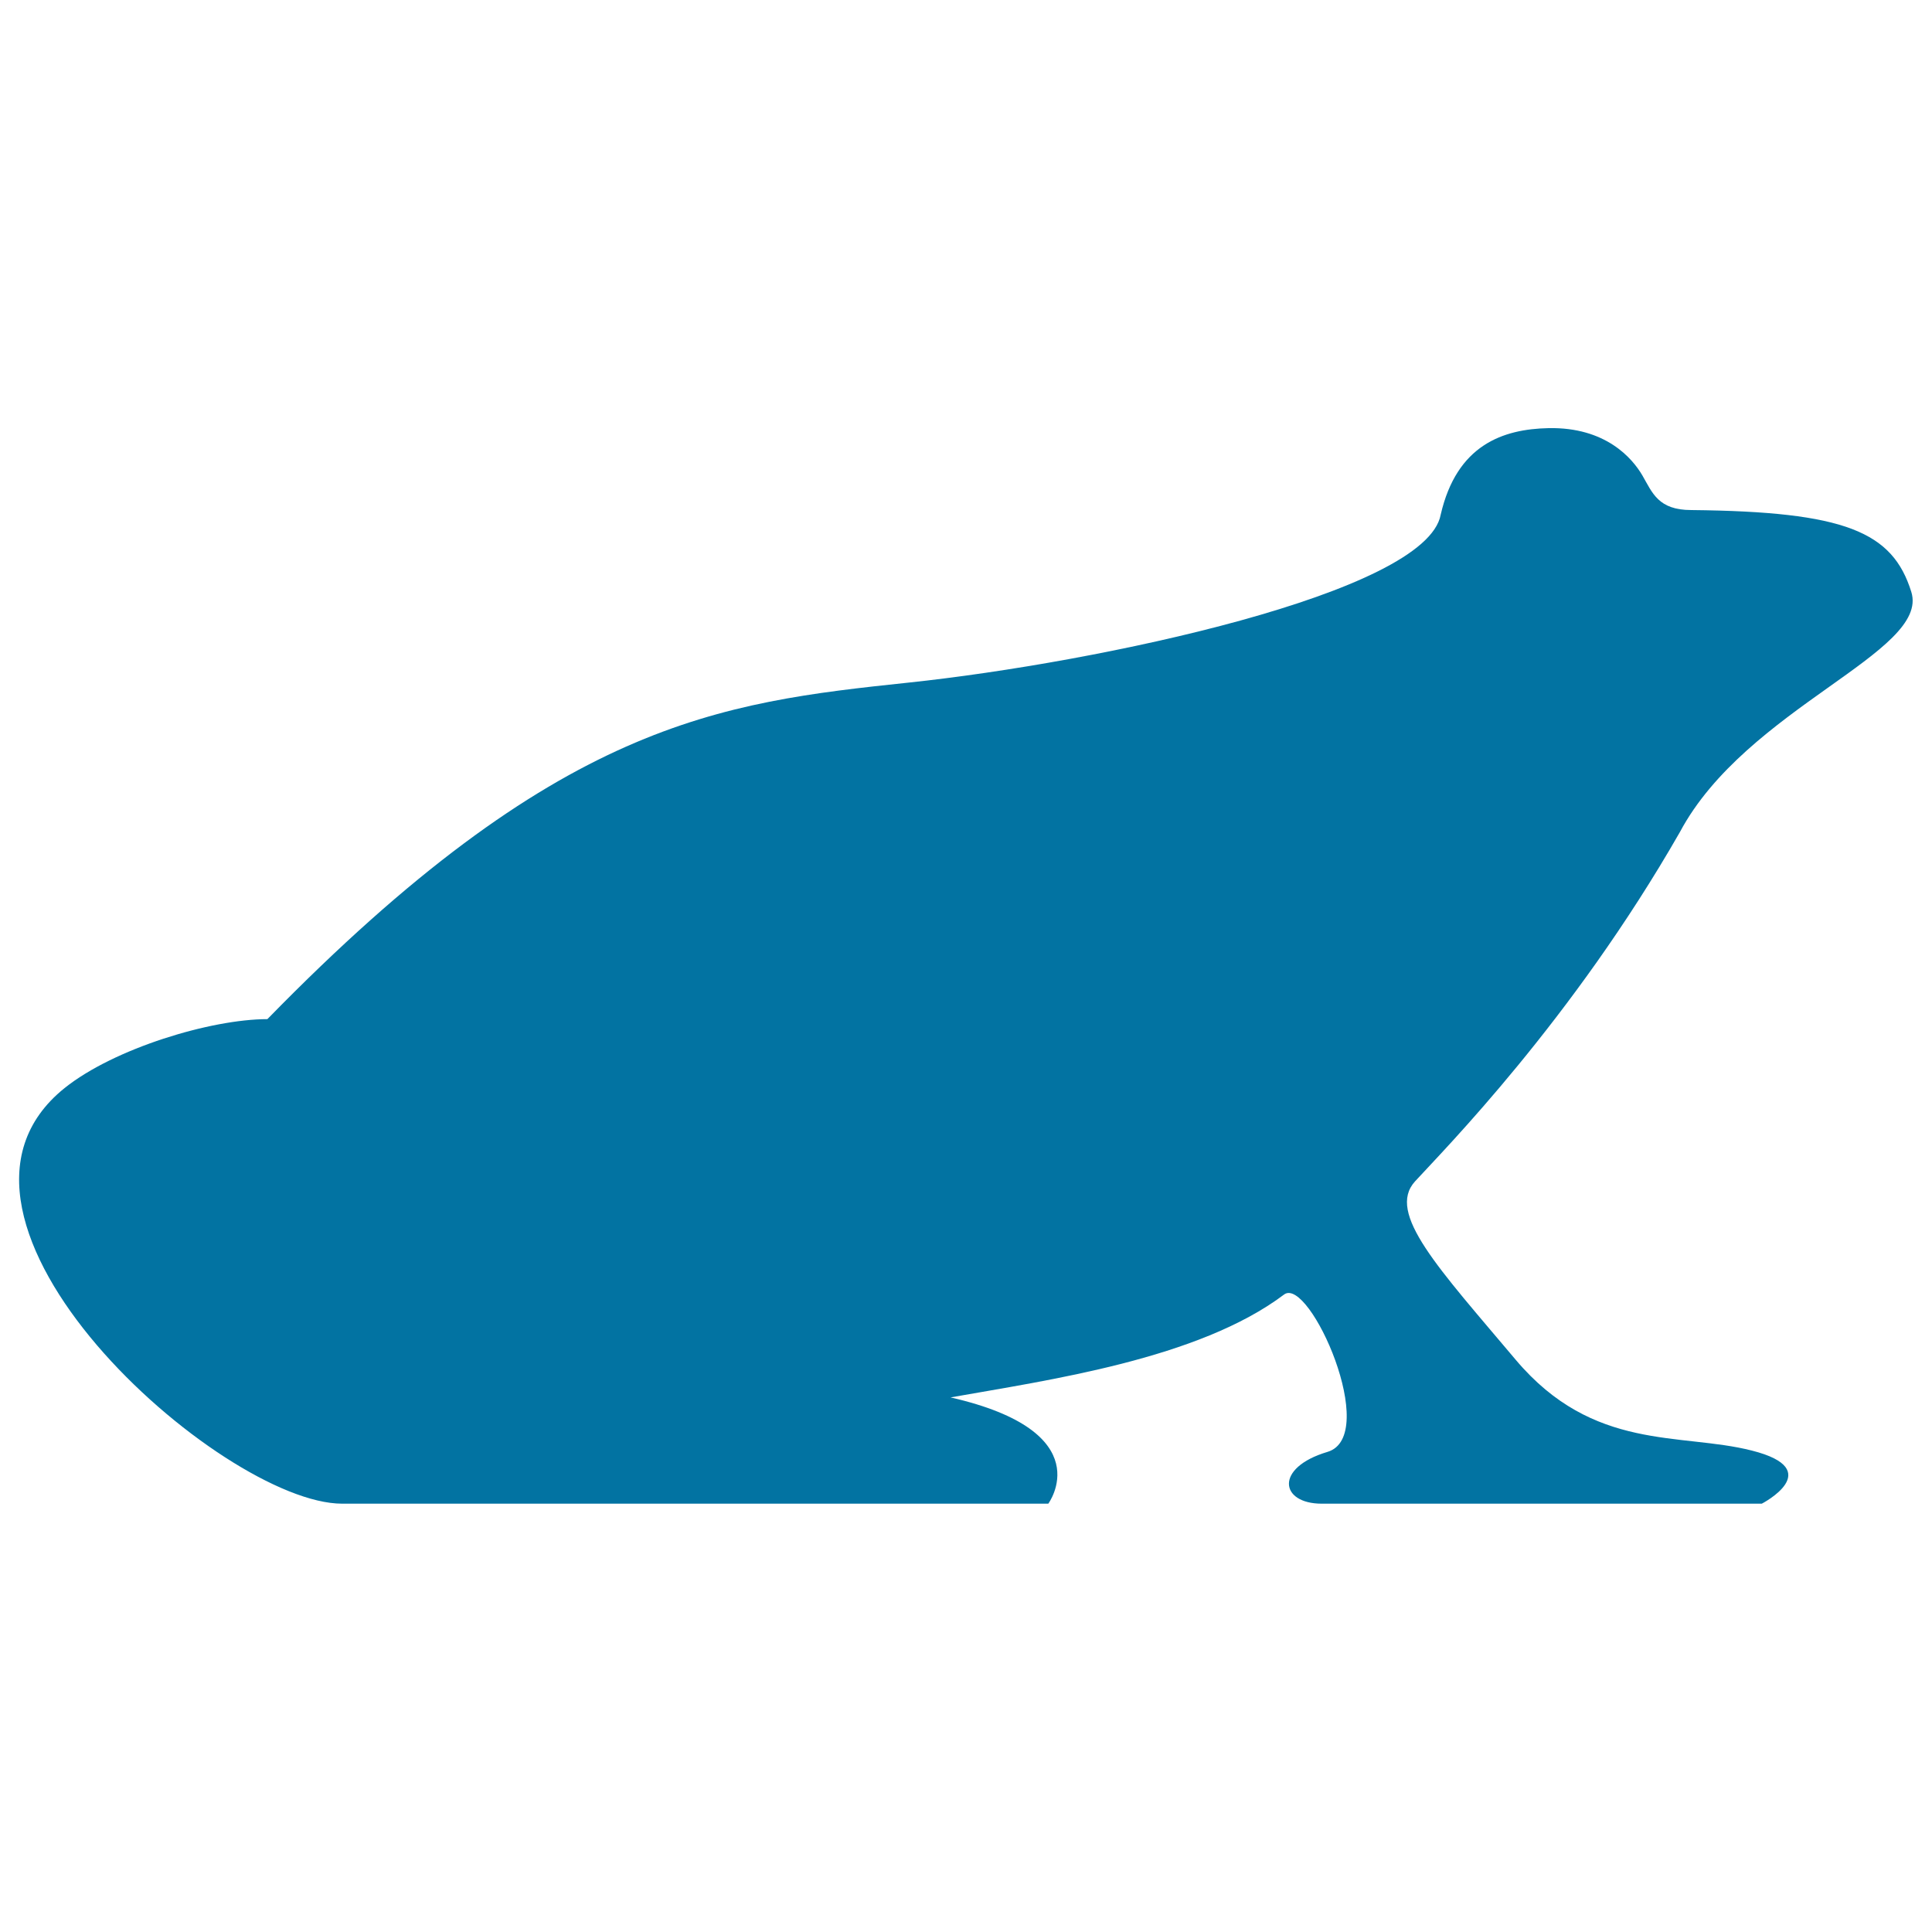 <svg xmlns="http://www.w3.org/2000/svg" viewBox="0 0 1000 1000" style="fill:#0273a2">
<title>Frog Facing Right SVG icon</title>
<path d="M875.4,264c-17.1,0-20.1-8.9-25.3-17.9c-5.2-8.9-19-25.1-48.6-24.5c-23.6,0.5-47.5,8.7-55.8,44.8c-7.5,40.6-177,76.5-275.3,86.9c-98.3,10.4-181.6,20.1-332,174.2c-29.1,0-79.3,15.1-105,35.7c-84.5,67.9,81.2,215.1,143.7,215.1c26.8,0,365.5,0,365.5,0s27.5-37.2-50.6-55c50.6-9,128.3-19.8,172.7-53.3c13.1-9.5,49.9,73.3,22.4,81.5c-27.6,8.2-24.6,26.8-3,26.8s227.8,0,227.8,0s34.1-17.6-5.2-27.5c-36.9-9.4-81.9,0.7-122.1-46.9c-40.2-47.7-67.1-76-52.2-92.4c14.9-16.3,81.3-83.3,137.1-180.8c34.4-64.5,129.5-93,119.8-124.3C979.6,275.2,955.1,264.8,875.4,264z"/>
</svg>